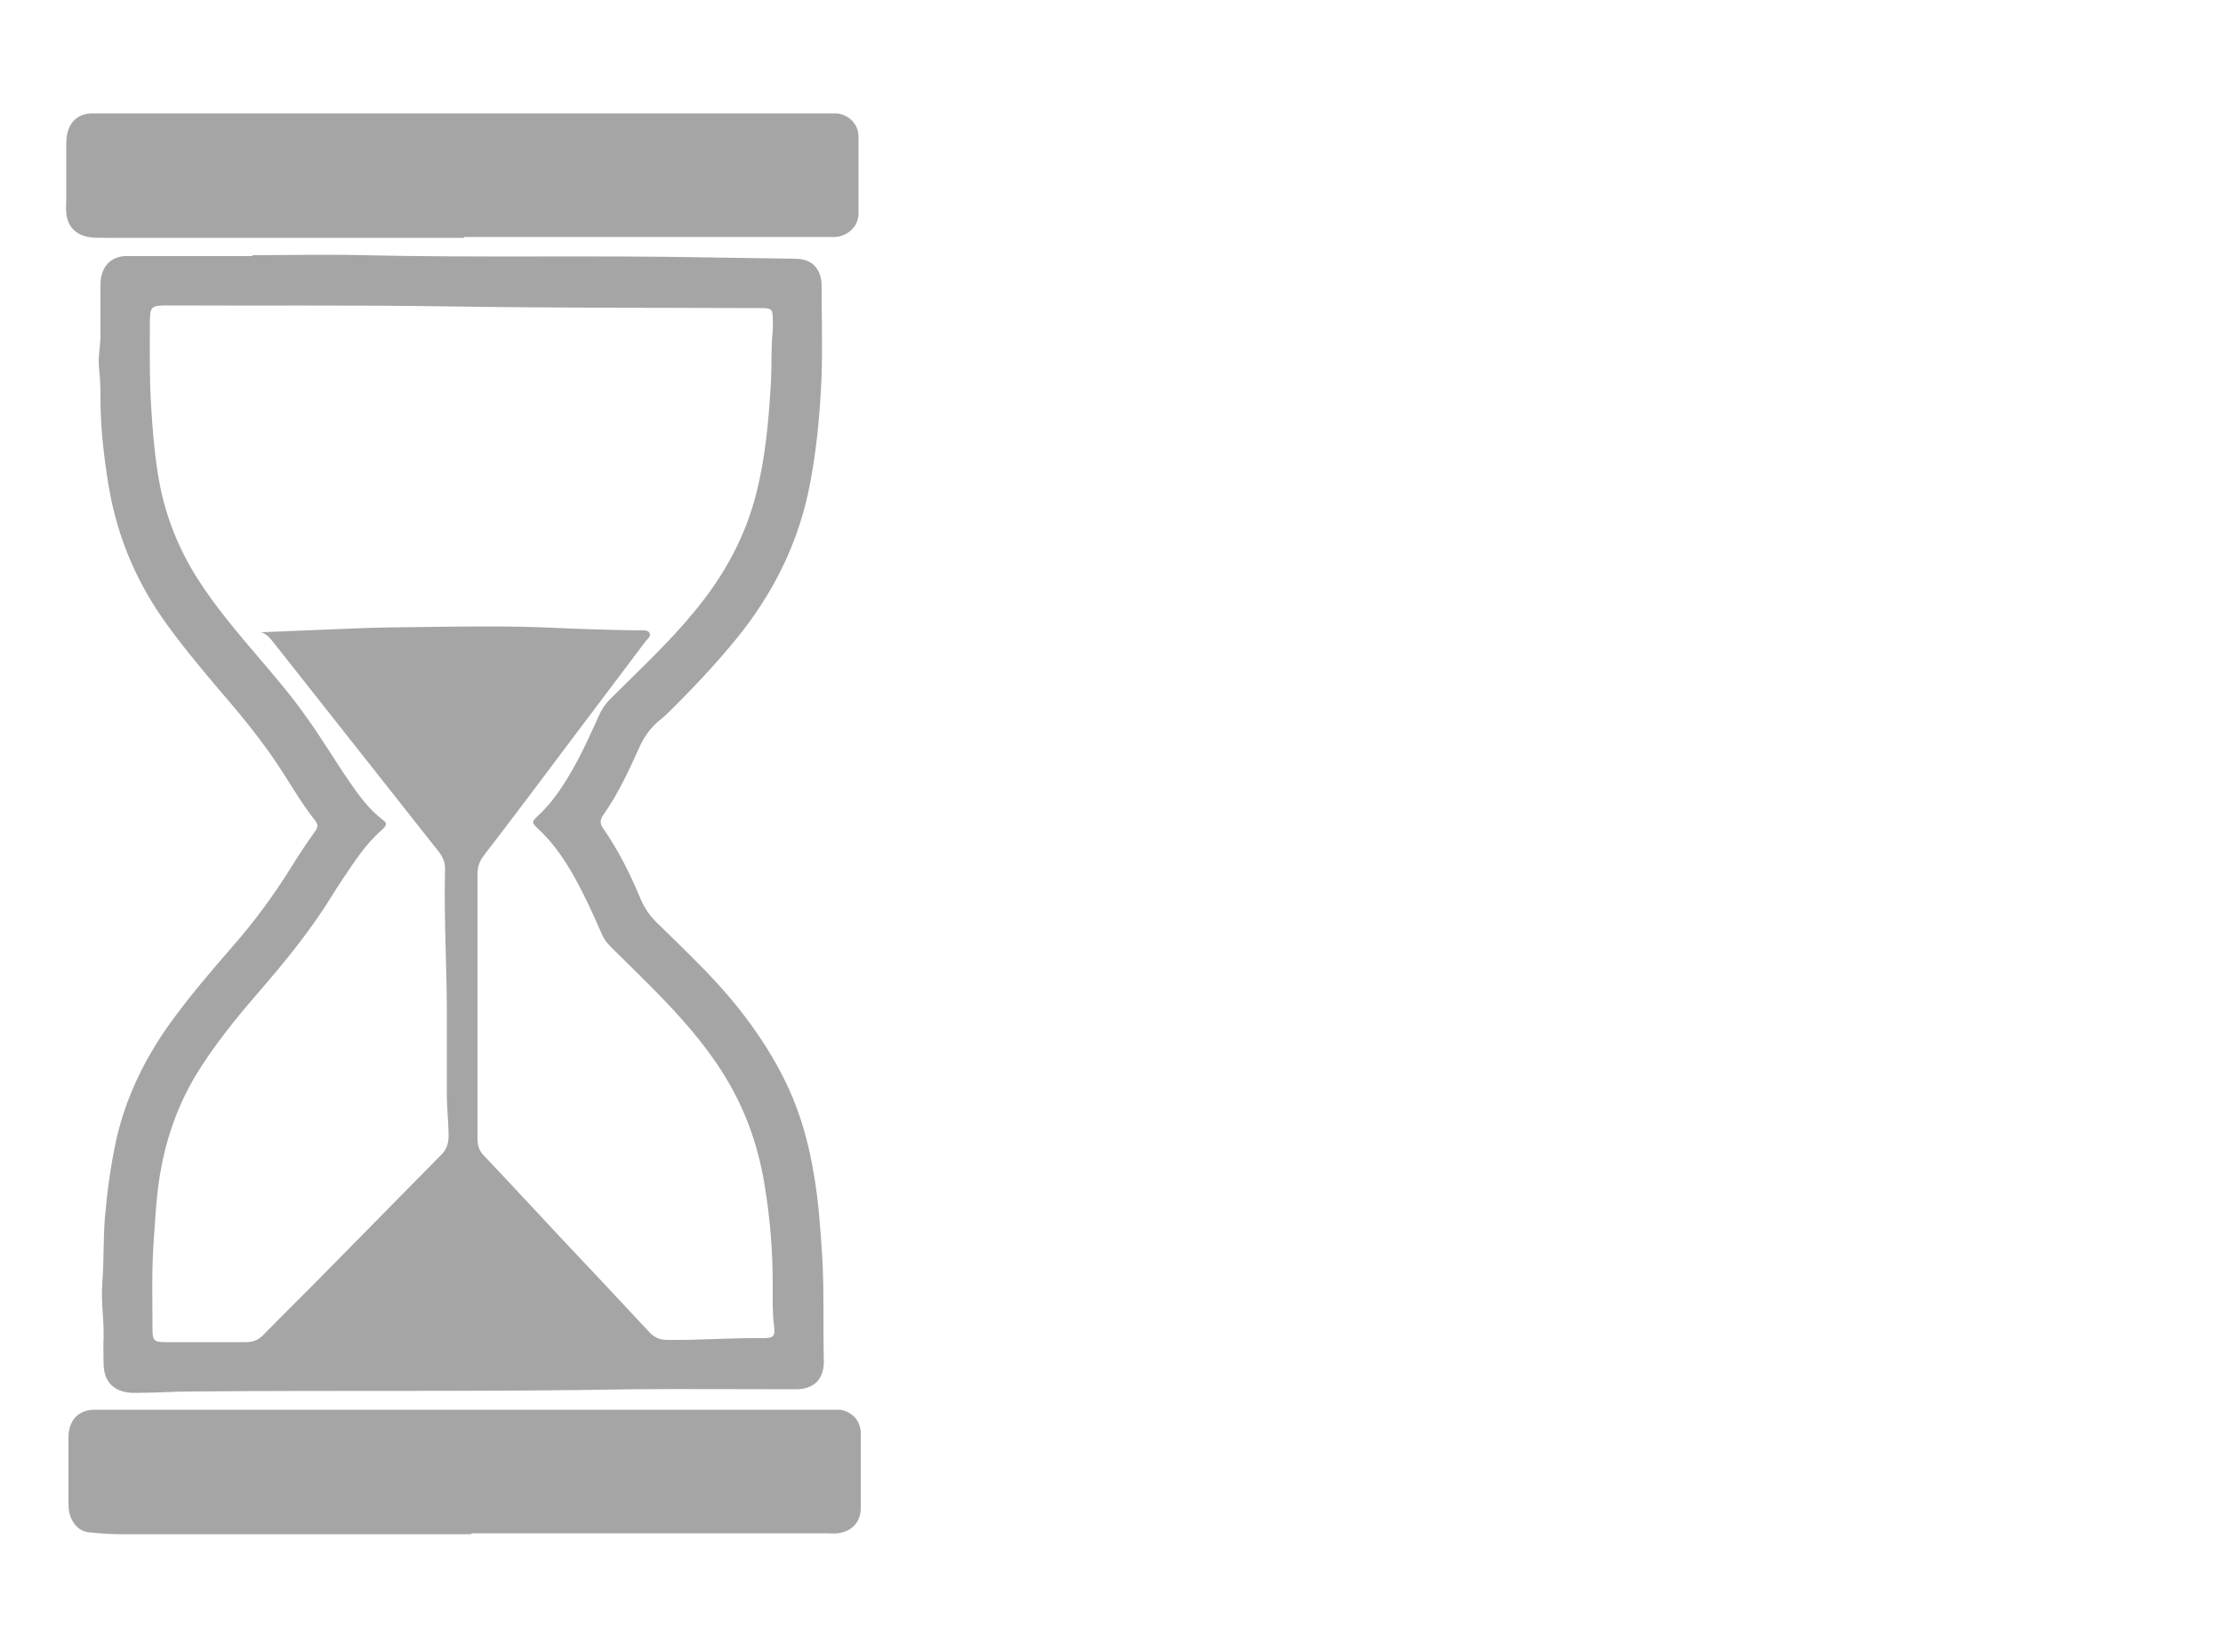 <svg xmlns="http://www.w3.org/2000/svg" id="Layer_1" data-name="Layer 1" viewBox="0 0 50 37.15"><defs><style>      .cls-1 {        fill: #a6a5a5;      }    </style></defs><path class="cls-1" d="M5.68,5.74c.82,0,1.65-.02,2.47,0,2.58,.06,5.17,0,7.75,.05,.66,.01,1.32,.02,1.99,.03,.37,0,.58,.22,.59,.59,0,.68,.02,1.37,0,2.05-.04,.89-.12,1.78-.31,2.66-.27,1.21-.82,2.28-1.6,3.24-.49,.6-1.02,1.16-1.57,1.7-.05,.05-.1,.09-.15,.13-.2,.16-.35,.36-.46,.6-.24,.53-.48,1.06-.82,1.54-.08,.11-.08,.2,0,.31,.34,.49,.6,1.01,.83,1.56,.09,.22,.22,.41,.39,.57,.36,.35,.72,.7,1.07,1.06,.67,.69,1.26,1.45,1.71,2.31,.38,.72,.61,1.49,.74,2.3,.1,.58,.14,1.17,.18,1.76,.05,.81,.02,1.61,.04,2.42,0,.41-.22,.63-.64,.63-1.23,0-2.46-.01-3.69,0-3.3,.06-6.61,.02-9.91,.05-.38,0-.77,.03-1.16,.03-.06,0-.12,0-.17,0-.39-.02-.62-.24-.63-.64,0-.2-.01-.41,0-.61,.01-.4-.06-.8-.03-1.2,.04-.5,.02-1,.06-1.5,.05-.58,.13-1.16,.25-1.72,.22-.99,.66-1.88,1.25-2.69,.43-.59,.9-1.14,1.38-1.69,.49-.56,.93-1.16,1.32-1.79,.17-.27,.34-.53,.52-.78,.06-.08,.09-.16,.01-.25-.27-.34-.49-.71-.72-1.07-.42-.66-.91-1.26-1.42-1.85-.45-.53-.9-1.07-1.3-1.64-.63-.91-1.03-1.9-1.21-2.99-.1-.61-.17-1.22-.18-1.84,0-.25,0-.51-.03-.76-.03-.24,.02-.48,.03-.72,0-.38,0-.76,0-1.14,0-.09,0-.19,.03-.28,.07-.24,.25-.39,.51-.41,.08,0,.16,0,.24,0,.88,0,1.76,0,2.64,0h0Zm.17,8.49s.04-.01,.06-.01c.65-.03,1.31-.05,1.96-.08,.63-.03,1.27-.03,1.9-.04,.88-.01,1.76-.02,2.64,.02,.65,.03,1.31,.05,1.96,.06,.08,0,.2-.02,.24,.06,.04,.08-.06,.14-.1,.2-.52,.69-1.04,1.38-1.56,2.07-.69,.92-1.38,1.84-2.08,2.75-.09,.12-.13,.25-.13,.4,0,.78,0,1.56,0,2.34,0,1.2,0,2.4,0,3.6,0,.14,.02,.26,.13,.38,.59,.62,1.17,1.25,1.76,1.88,.66,.7,1.32,1.4,1.97,2.1,.12,.13,.24,.18,.42,.18,.71,.01,1.42-.05,2.14-.04,.24,0,.28-.04,.25-.28-.04-.31-.03-.62-.03-.94,0-.74-.06-1.48-.18-2.21-.16-1-.51-1.92-1.09-2.76-.34-.5-.74-.96-1.15-1.39-.39-.41-.8-.8-1.2-1.2-.09-.09-.17-.18-.22-.3-.12-.27-.24-.55-.37-.81-.28-.57-.59-1.12-1.06-1.56-.16-.15-.16-.16,0-.31,.29-.27,.51-.59,.71-.93,.25-.42,.45-.87,.65-1.31,.07-.16,.17-.3,.3-.42,.64-.64,1.3-1.25,1.87-1.95,.64-.78,1.12-1.64,1.37-2.63,.21-.82,.28-1.66,.33-2.5,.02-.38,0-.77,.04-1.16,.01-.1,0-.2,0-.31,0-.16-.04-.19-.19-.2-.04,0-.07,0-.11,0-2.37-.01-4.74,0-7.12-.04-2.05-.03-4.1-.01-6.16-.02-.41,0-.43,.01-.43,.43,0,.62-.01,1.24,.03,1.85,.03,.5,.07,1,.15,1.5,.13,.84,.42,1.61,.87,2.33,.42,.67,.93,1.26,1.44,1.86,.35,.41,.7,.82,1.01,1.26,.35,.48,.65,.99,.98,1.47,.22,.32,.45,.64,.77,.88,.1,.07,.06,.12,0,.19-.27,.23-.48,.5-.68,.79-.16,.24-.33,.48-.48,.73-.47,.76-1.03,1.45-1.61,2.12-.47,.54-.92,1.09-1.31,1.69-.56,.85-.87,1.79-.99,2.79-.05,.42-.07,.84-.1,1.26-.04,.63-.02,1.27-.02,1.9,0,.24,.05,.27,.29,.27,.6,0,1.21,0,1.81,0,.17,0,.29-.05,.4-.17,.48-.49,.98-.98,1.46-1.47,.85-.86,1.69-1.72,2.54-2.58,.11-.11,.15-.23,.16-.39,0-.33-.04-.65-.04-.98,0-.52,0-1.05,0-1.57,.01-1.16-.07-2.33-.04-3.49,0-.15-.05-.26-.14-.38-1.24-1.57-2.48-3.14-3.72-4.71-.08-.1-.15-.19-.28-.23Z"></path><path class="cls-1" d="M10.43,5.35c-2.69,0-5.39,0-8.08,0-.12,0-.25,0-.37-.02-.29-.06-.46-.24-.49-.54-.01-.1,0-.2,0-.31,0-.39,0-.79,0-1.18,0-.09,0-.19,.02-.28,.06-.29,.25-.46,.55-.47,.07,0,.13,0,.2,0,5.43,0,10.86,0,16.29,0,.09,0,.19,0,.28,0,.28,.04,.48,.25,.48,.53,0,.57,0,1.15,0,1.72,0,.28-.22,.5-.51,.53-.09,0-.17,0-.26,0-2.7,0-5.4,0-8.1,0h0Z"></path><path class="cls-1" d="M10.6,34.51c-2.64,0-5.28,0-7.92,0-.22,0-.45-.02-.67-.04-.2-.02-.33-.14-.41-.32-.05-.11-.06-.22-.06-.34,0-.48,0-.96,0-1.44,0-.07,0-.15,.02-.22,.06-.27,.25-.42,.53-.44,.07,0,.15,0,.22,0,5.43,0,10.86,0,16.29,0,.09,0,.19,0,.28,0,.28,.03,.48,.25,.48,.53,0,.56,0,1.12,0,1.68,0,.32-.2,.53-.52,.57-.09,.01-.19,0-.28,0-2.65,0-5.3,0-7.95,0h0Z"></path></svg>